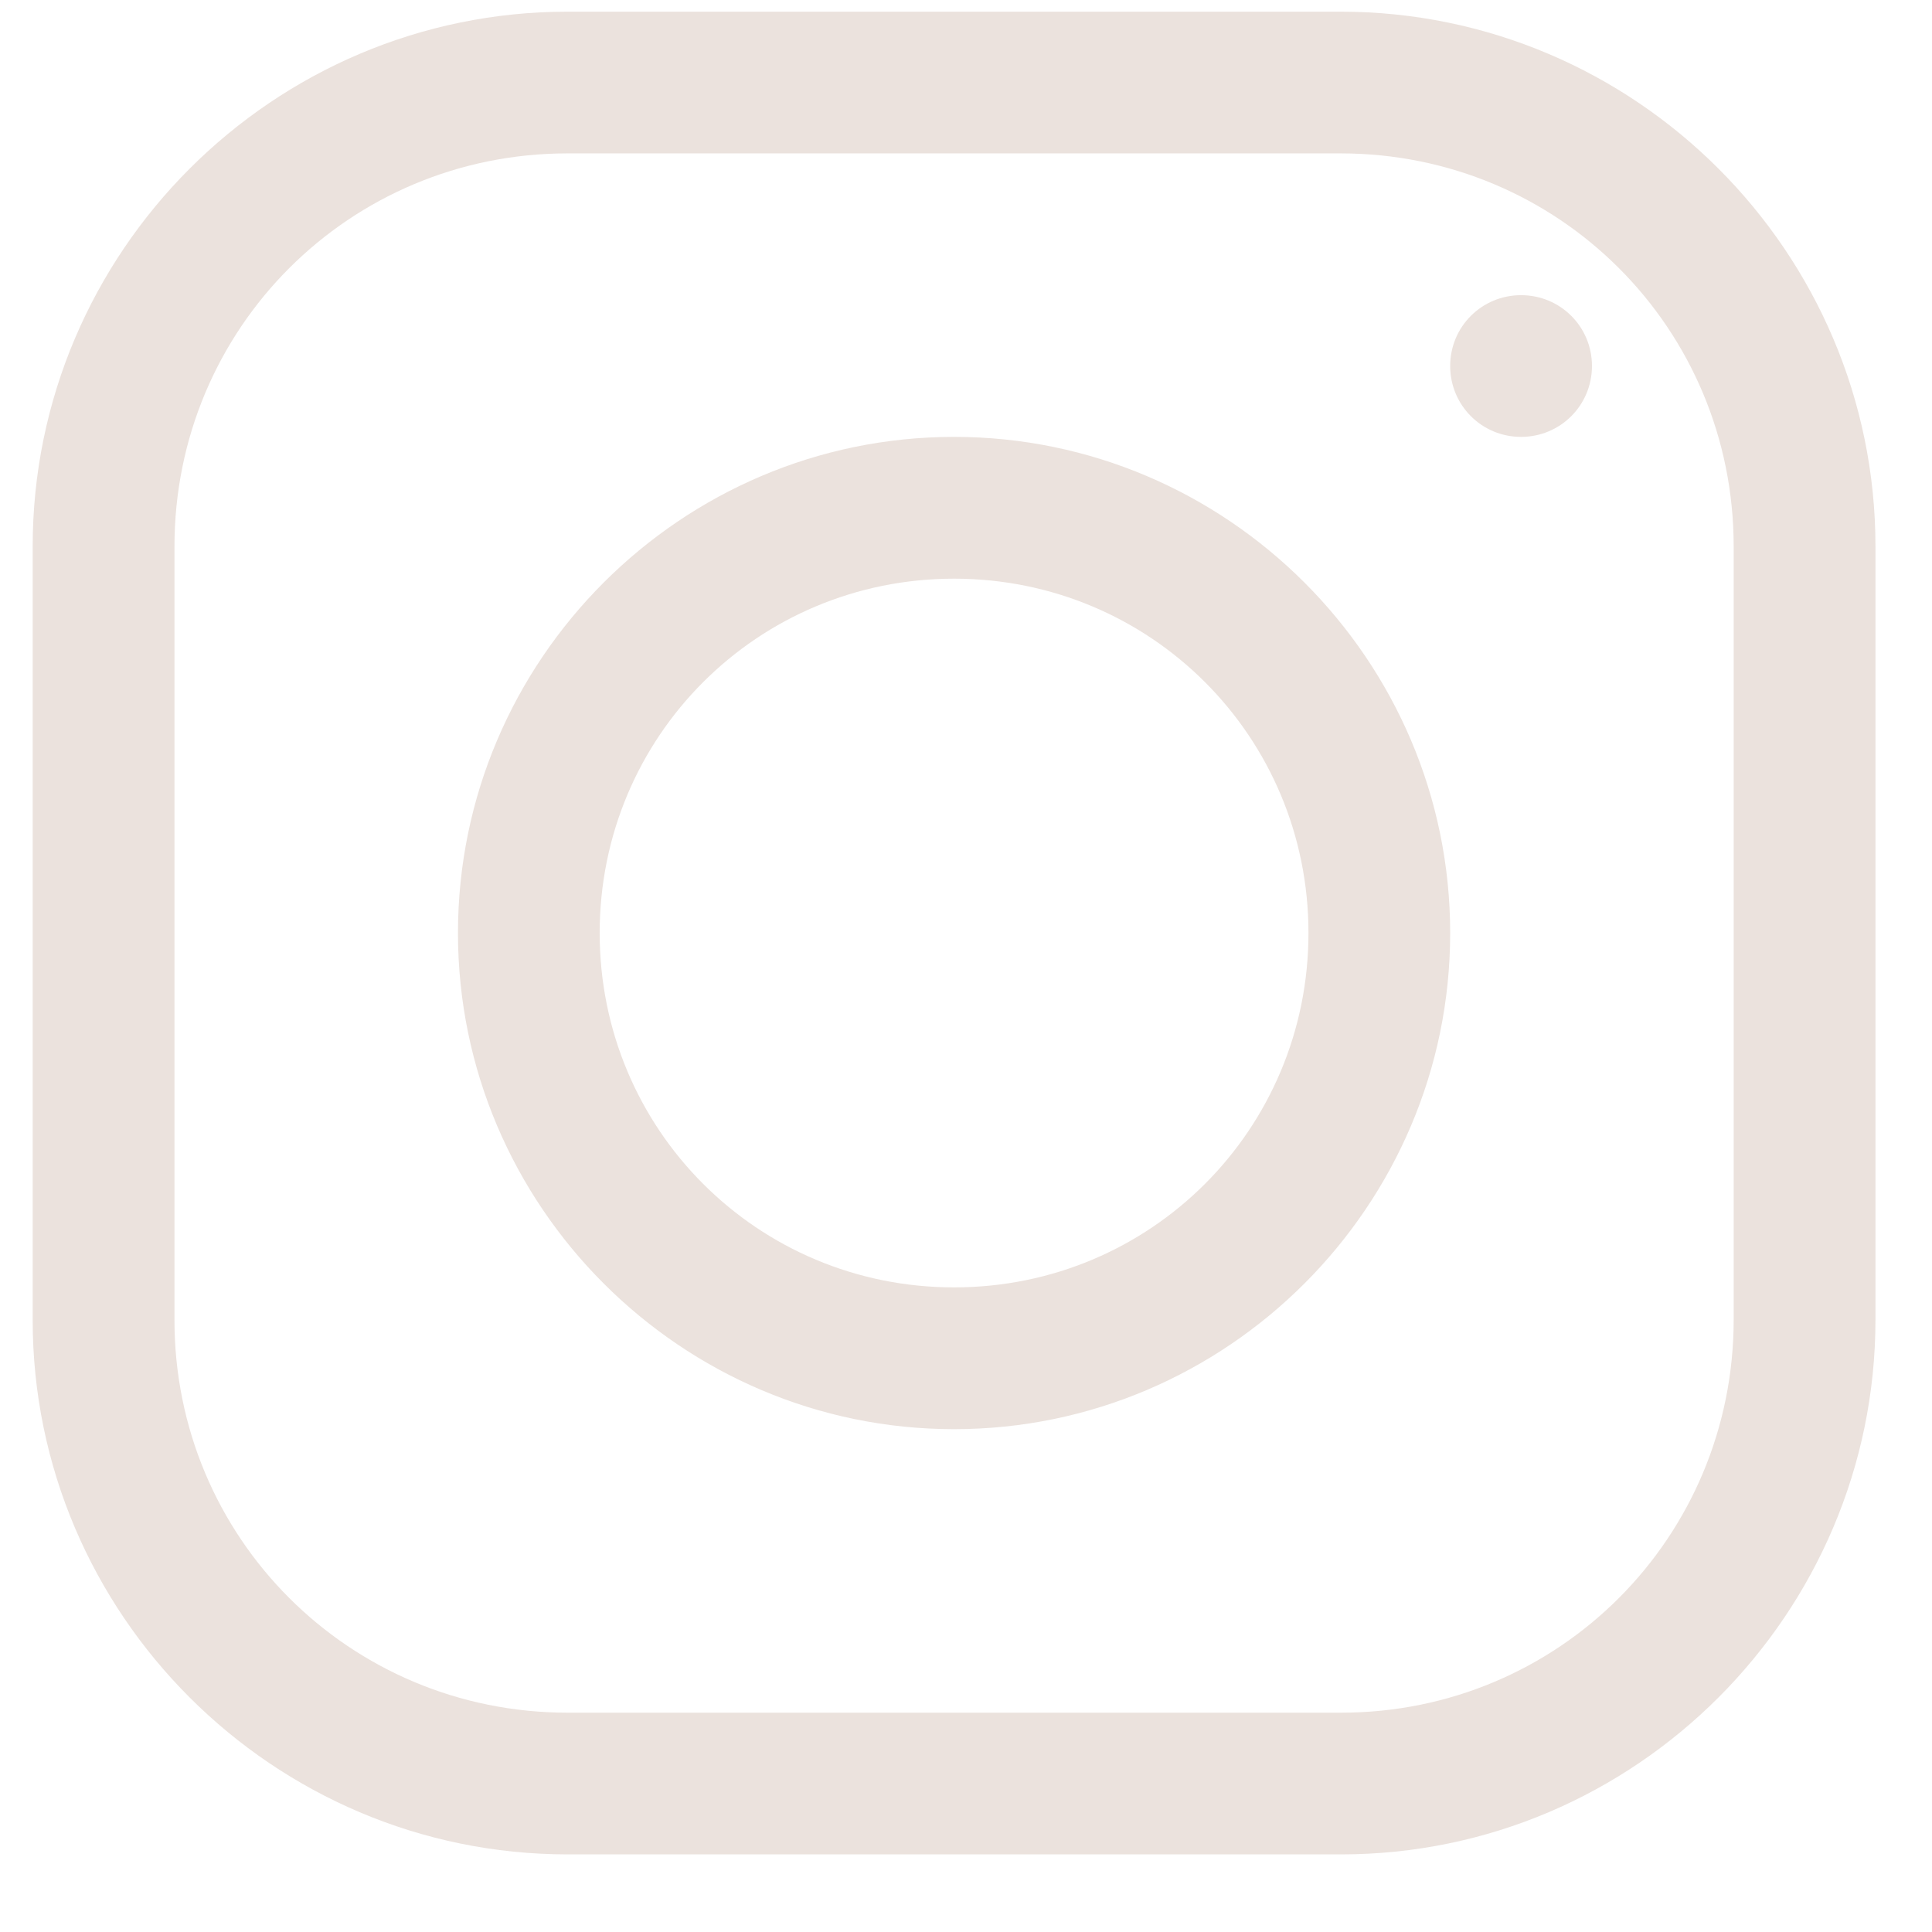 <svg width="23" height="23" viewBox="0 0 23 23" fill="none" xmlns="http://www.w3.org/2000/svg">
<path d="M6.757 0.139C3.25 0.139 0.389 3 0.389 6.506V15.715C0.389 19.215 3.25 22.076 6.757 22.076H15.966C19.466 22.076 22.327 19.215 22.327 15.709V6.506C22.327 3 19.466 0.139 15.959 0.139H6.757ZM6.757 1.826H15.959C18.556 1.826 20.639 3.909 20.639 6.506V15.709C20.639 18.306 18.556 20.389 15.966 20.389H6.757C4.16 20.389 2.077 18.306 2.077 15.715V6.506C2.077 3.909 4.16 1.826 6.757 1.826ZM18.108 3.514C17.64 3.514 17.264 3.889 17.264 4.357C17.264 4.825 17.64 5.201 18.108 5.201C18.576 5.201 18.952 4.825 18.952 4.357C18.952 3.889 18.576 3.514 18.108 3.514ZM11.358 5.201C8.108 5.201 5.452 7.858 5.452 11.107C5.452 14.357 8.108 17.014 11.358 17.014C14.608 17.014 17.264 14.357 17.264 11.107C17.264 7.858 14.608 5.201 11.358 5.201ZM11.358 6.889C13.698 6.889 15.577 8.767 15.577 11.107C15.577 13.447 13.698 15.326 11.358 15.326C9.018 15.326 7.139 13.447 7.139 11.107C7.139 8.767 9.018 6.889 11.358 6.889Z" fill="#EBE2DD"/>
</svg>
